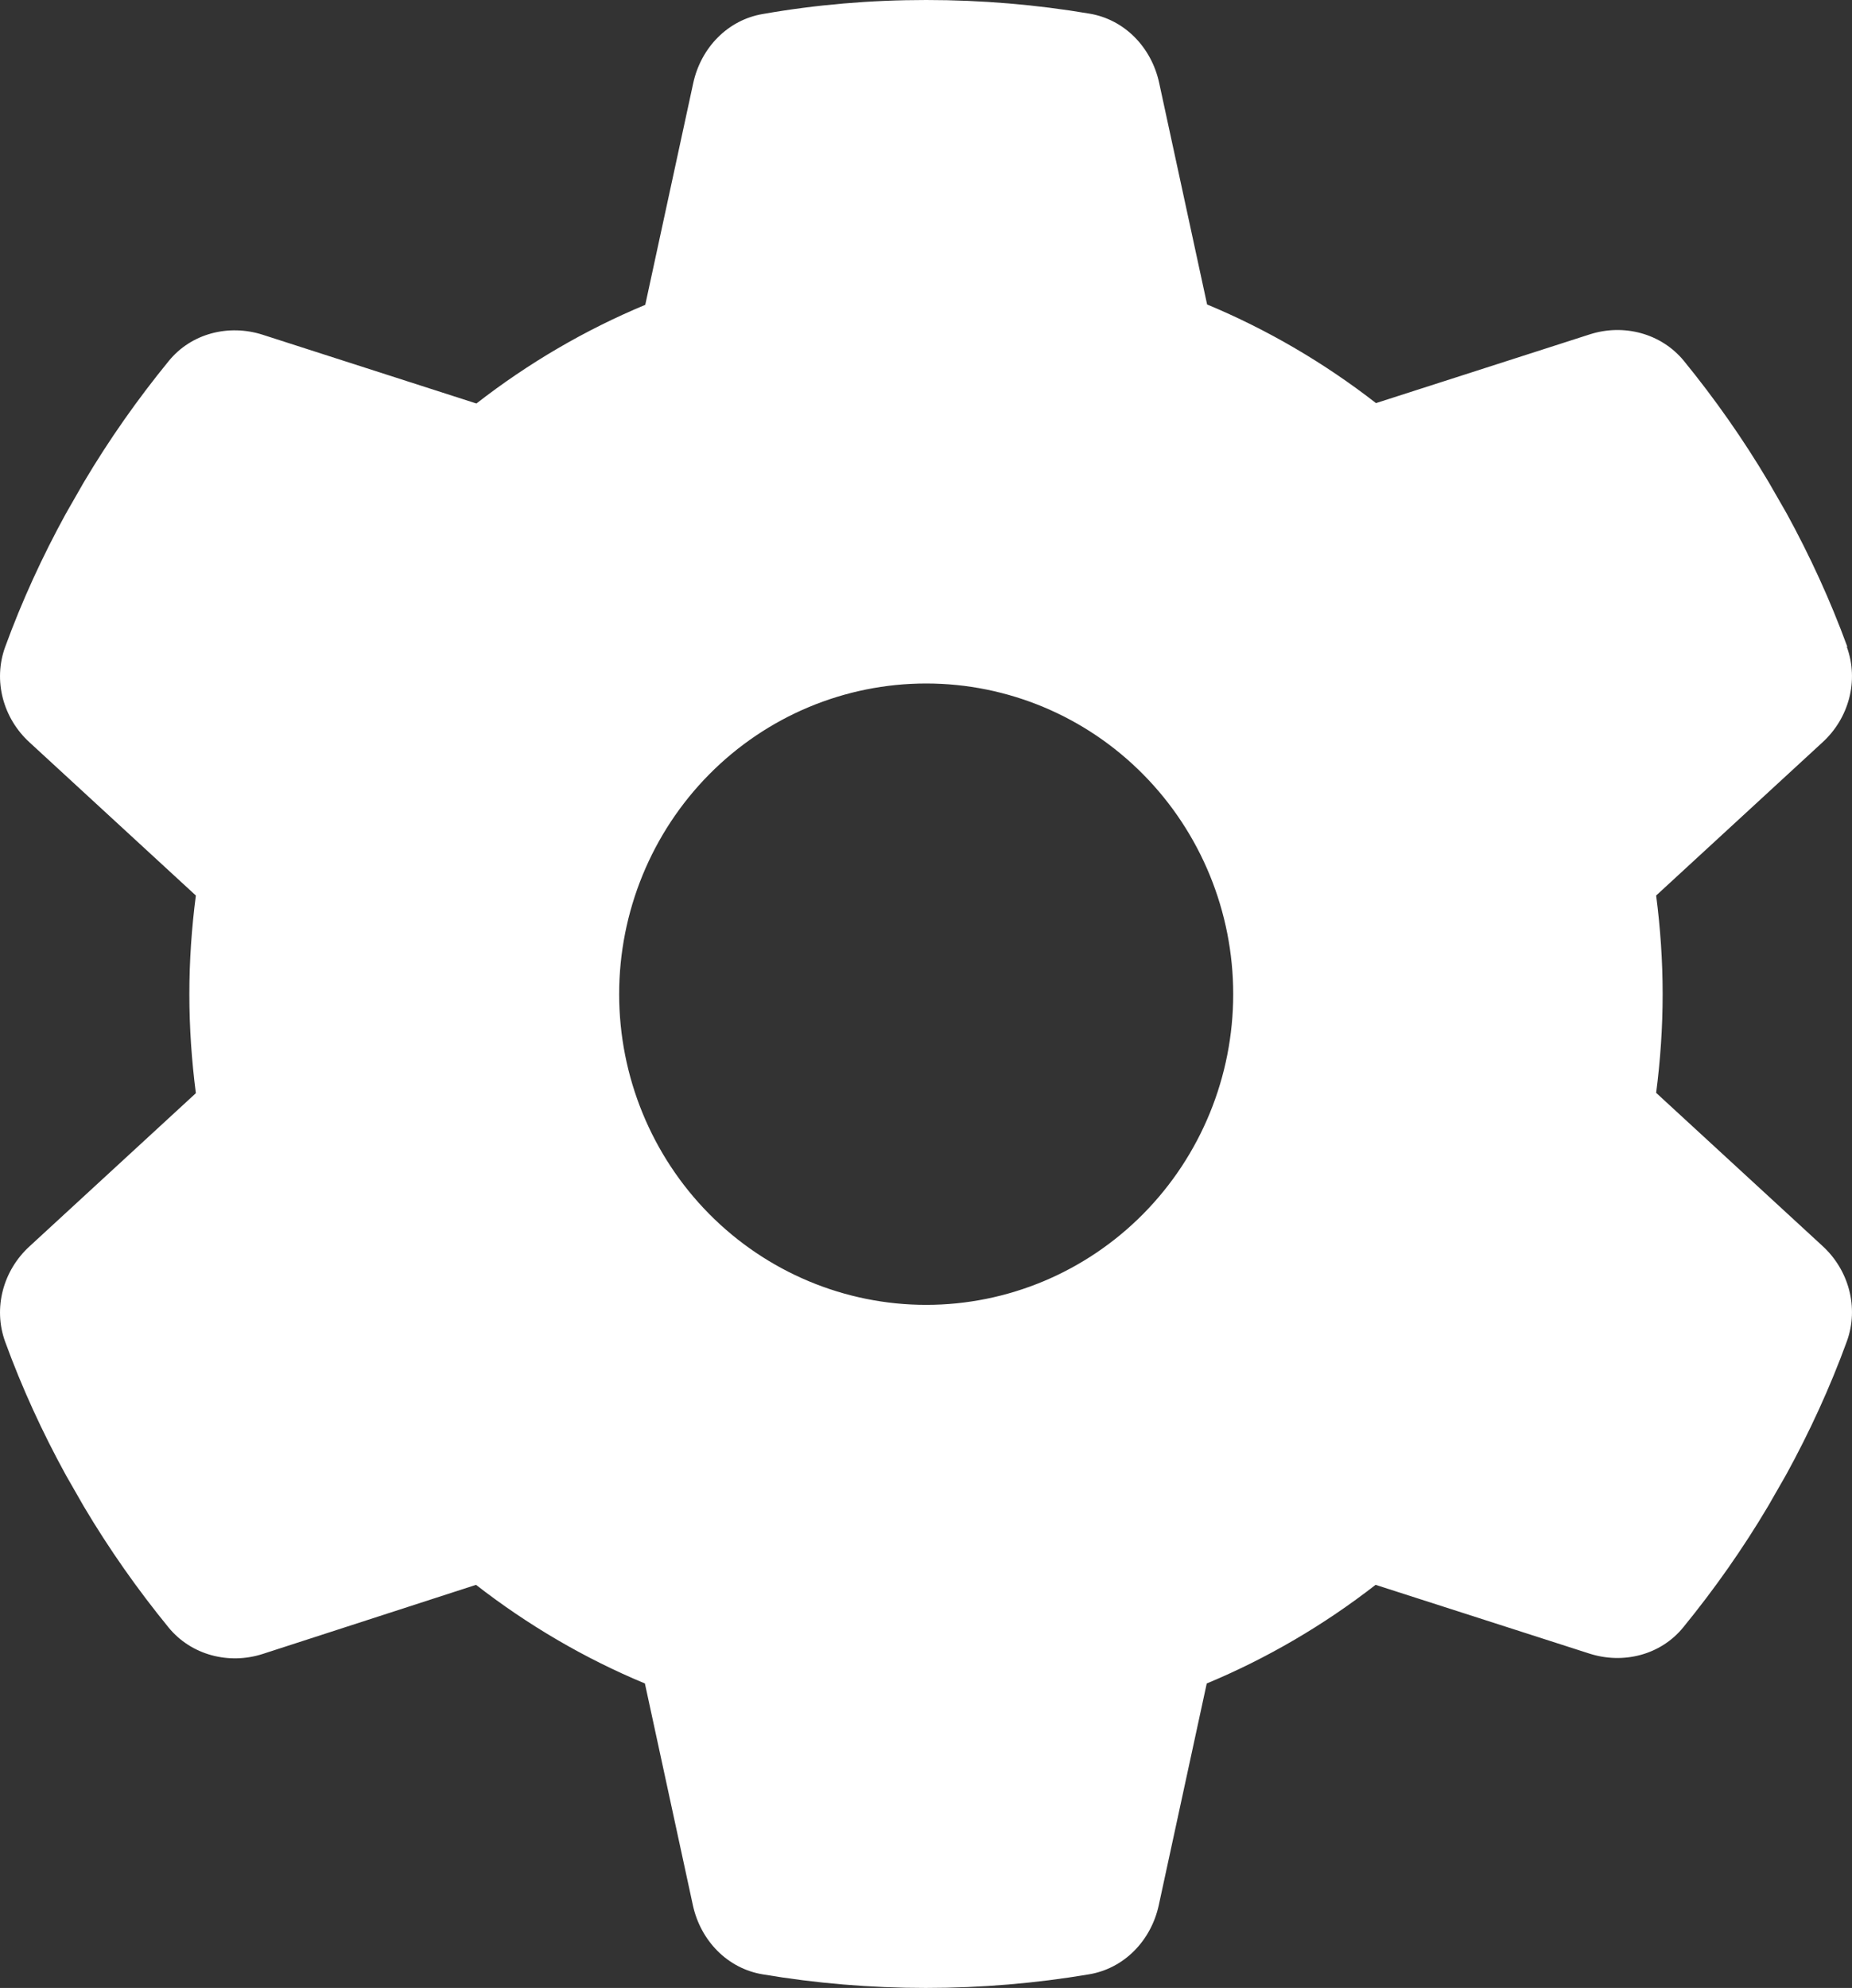 <svg width="41" height="44" viewBox="0 0 41 44" fill="none" xmlns="http://www.w3.org/2000/svg">
<rect x="0" y="0" width="41" height="44" fill="#333333" stroke="none"/>
<path d="M40.886 14.32C41.158 15.068 40.929 15.902 40.343 16.434L36.664 19.821C36.757 20.535 36.808 21.265 36.808 22.004C36.808 22.744 36.757 23.474 36.664 24.188L40.343 27.574C40.929 28.107 41.158 28.941 40.886 29.689C40.513 30.712 40.062 31.691 39.544 32.637L39.145 33.333C38.584 34.279 37.955 35.172 37.267 36.015C36.766 36.634 35.933 36.84 35.185 36.599L30.453 35.078C29.315 35.963 28.057 36.703 26.715 37.261L25.653 42.169C25.483 42.951 24.888 43.57 24.107 43.699C22.934 43.897 21.728 44 20.496 44C19.264 44 18.057 43.897 16.885 43.699C16.103 43.57 15.509 42.951 15.339 42.169L14.277 37.261C12.934 36.703 11.677 35.963 10.538 35.078L5.815 36.608C5.067 36.849 4.234 36.634 3.733 36.023C3.045 35.181 2.416 34.287 1.855 33.342L1.456 32.645C0.938 31.7 0.487 30.72 0.114 29.697C-0.158 28.949 0.071 28.116 0.657 27.583L4.336 24.196C4.243 23.474 4.192 22.744 4.192 22.004C4.192 21.265 4.243 20.535 4.336 19.821L0.657 16.434C0.071 15.902 -0.158 15.068 0.114 14.32C0.487 13.297 0.938 12.317 1.456 11.372L1.855 10.675C2.416 9.73 3.045 8.836 3.733 7.994C4.234 7.375 5.067 7.169 5.815 7.409L10.547 8.931C11.685 8.045 12.943 7.306 14.285 6.747L15.347 1.839C15.517 1.057 16.112 0.438 16.893 0.309C18.066 0.103 19.272 0 20.504 0C21.736 0 22.943 0.103 24.115 0.301C24.897 0.43 25.491 1.049 25.661 1.831L26.723 6.739C28.066 7.298 29.323 8.037 30.462 8.922L35.194 7.401C35.942 7.16 36.774 7.375 37.276 7.985C37.964 8.828 38.592 9.721 39.153 10.667L39.553 11.363C40.071 12.309 40.521 13.289 40.895 14.311L40.886 14.32ZM20.504 28.881C22.307 28.881 24.036 28.156 25.31 26.867C26.585 25.577 27.301 23.828 27.301 22.004C27.301 20.181 26.585 18.432 25.31 17.142C24.036 15.852 22.307 15.128 20.504 15.128C18.702 15.128 16.973 15.852 15.698 17.142C14.424 18.432 13.707 20.181 13.707 22.004C13.707 23.828 14.424 25.577 15.698 26.867C16.973 28.156 18.702 28.881 20.504 28.881Z" fill="white"/>
</svg>
